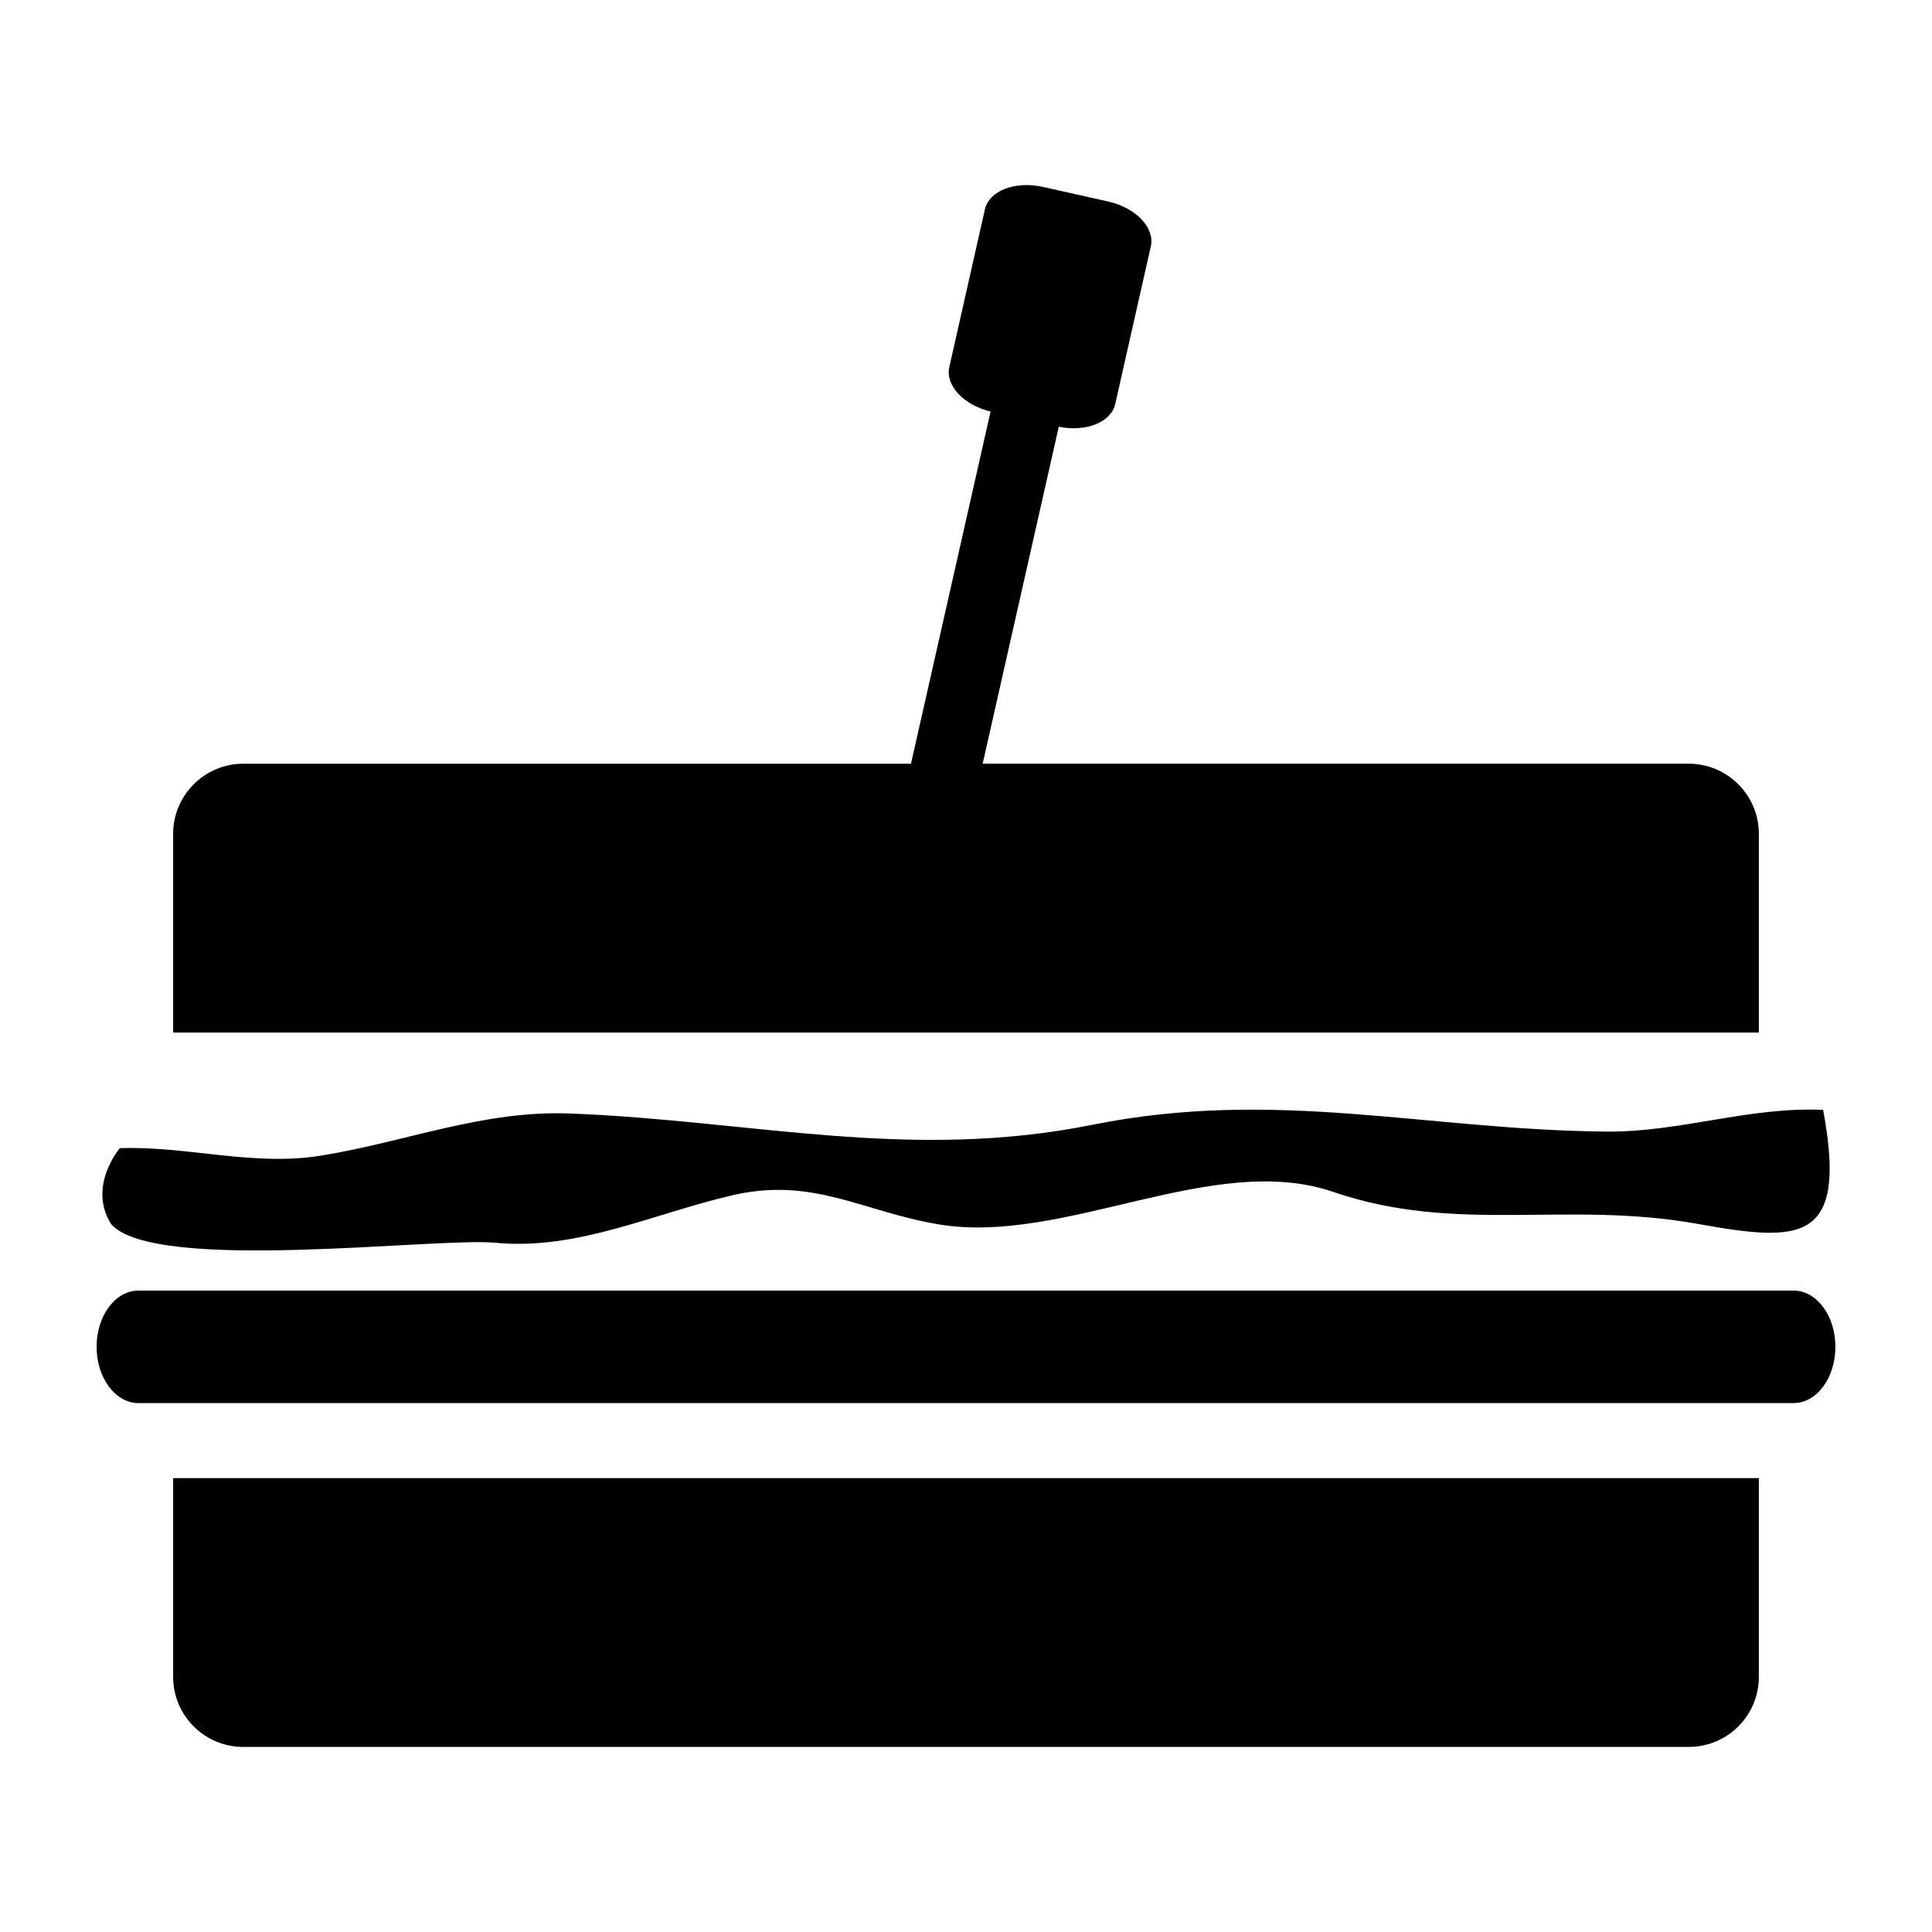 <svg height='100px' width='100px'  fill="#000000" xmlns="http://www.w3.org/2000/svg" xmlns:xlink="http://www.w3.org/1999/xlink" version="1.1" x="0px" y="0px" viewBox="0 0 100 100" enable-background="new 0 0 100 100" xml:space="preserve"><path d="M95,69.712c0,1.606-0.969,2.911-2.16,2.911H7.167C5.969,72.623,5,71.318,5,69.712l0,0C5,68.104,5.969,66.8,7.167,66.8H92.84  C94.031,66.8,95,68.104,95,69.712L95,69.712z M5.76,63.371c2.286,2.544,16.852,0.661,19.886,0.954  c4.255,0.407,8.205-1.525,12.292-2.465c4.171-0.955,6.708,0.855,10.652,1.514c6.493,1.086,14.213-3.812,20.425-1.679  c6.422,2.196,12.029,0.431,18.852,1.652c5.295,0.948,7.797,1.053,6.498-5.898c-3.775-0.183-7.42,1.155-11.19,1.122  c-9.348-0.08-17.116-2.262-26.618-0.355c-9.486,1.906-17.613-0.213-27.039-0.581c-4.506-0.18-8.486,1.464-12.878,2.176  c-3.525,0.577-6.918-0.5-10.437-0.383C6.203,59.428,4.509,61.405,5.76,63.371z M8.962,86.794c0,2.005,1.627,3.627,3.632,3.627  h74.812c2.004,0,3.632-1.622,3.632-3.627V76.507H8.962V86.794z M87.406,39.529H50.862l3.941-17.442  c1.406,0.288,2.705-0.23,2.92-1.17l1.844-8.168c0.215-0.961-0.778-2.002-2.221-2.322l-3.357-0.751  c-1.447-0.323-2.795,0.197-3.01,1.158l-1.843,8.166c-0.215,0.942,0.736,1.963,2.136,2.301l-4.12,18.229H12.594  c-2.005,0-3.632,1.628-3.632,3.63v10.285h82.076V43.159C91.038,41.157,89.41,39.529,87.406,39.529z"></path></svg>